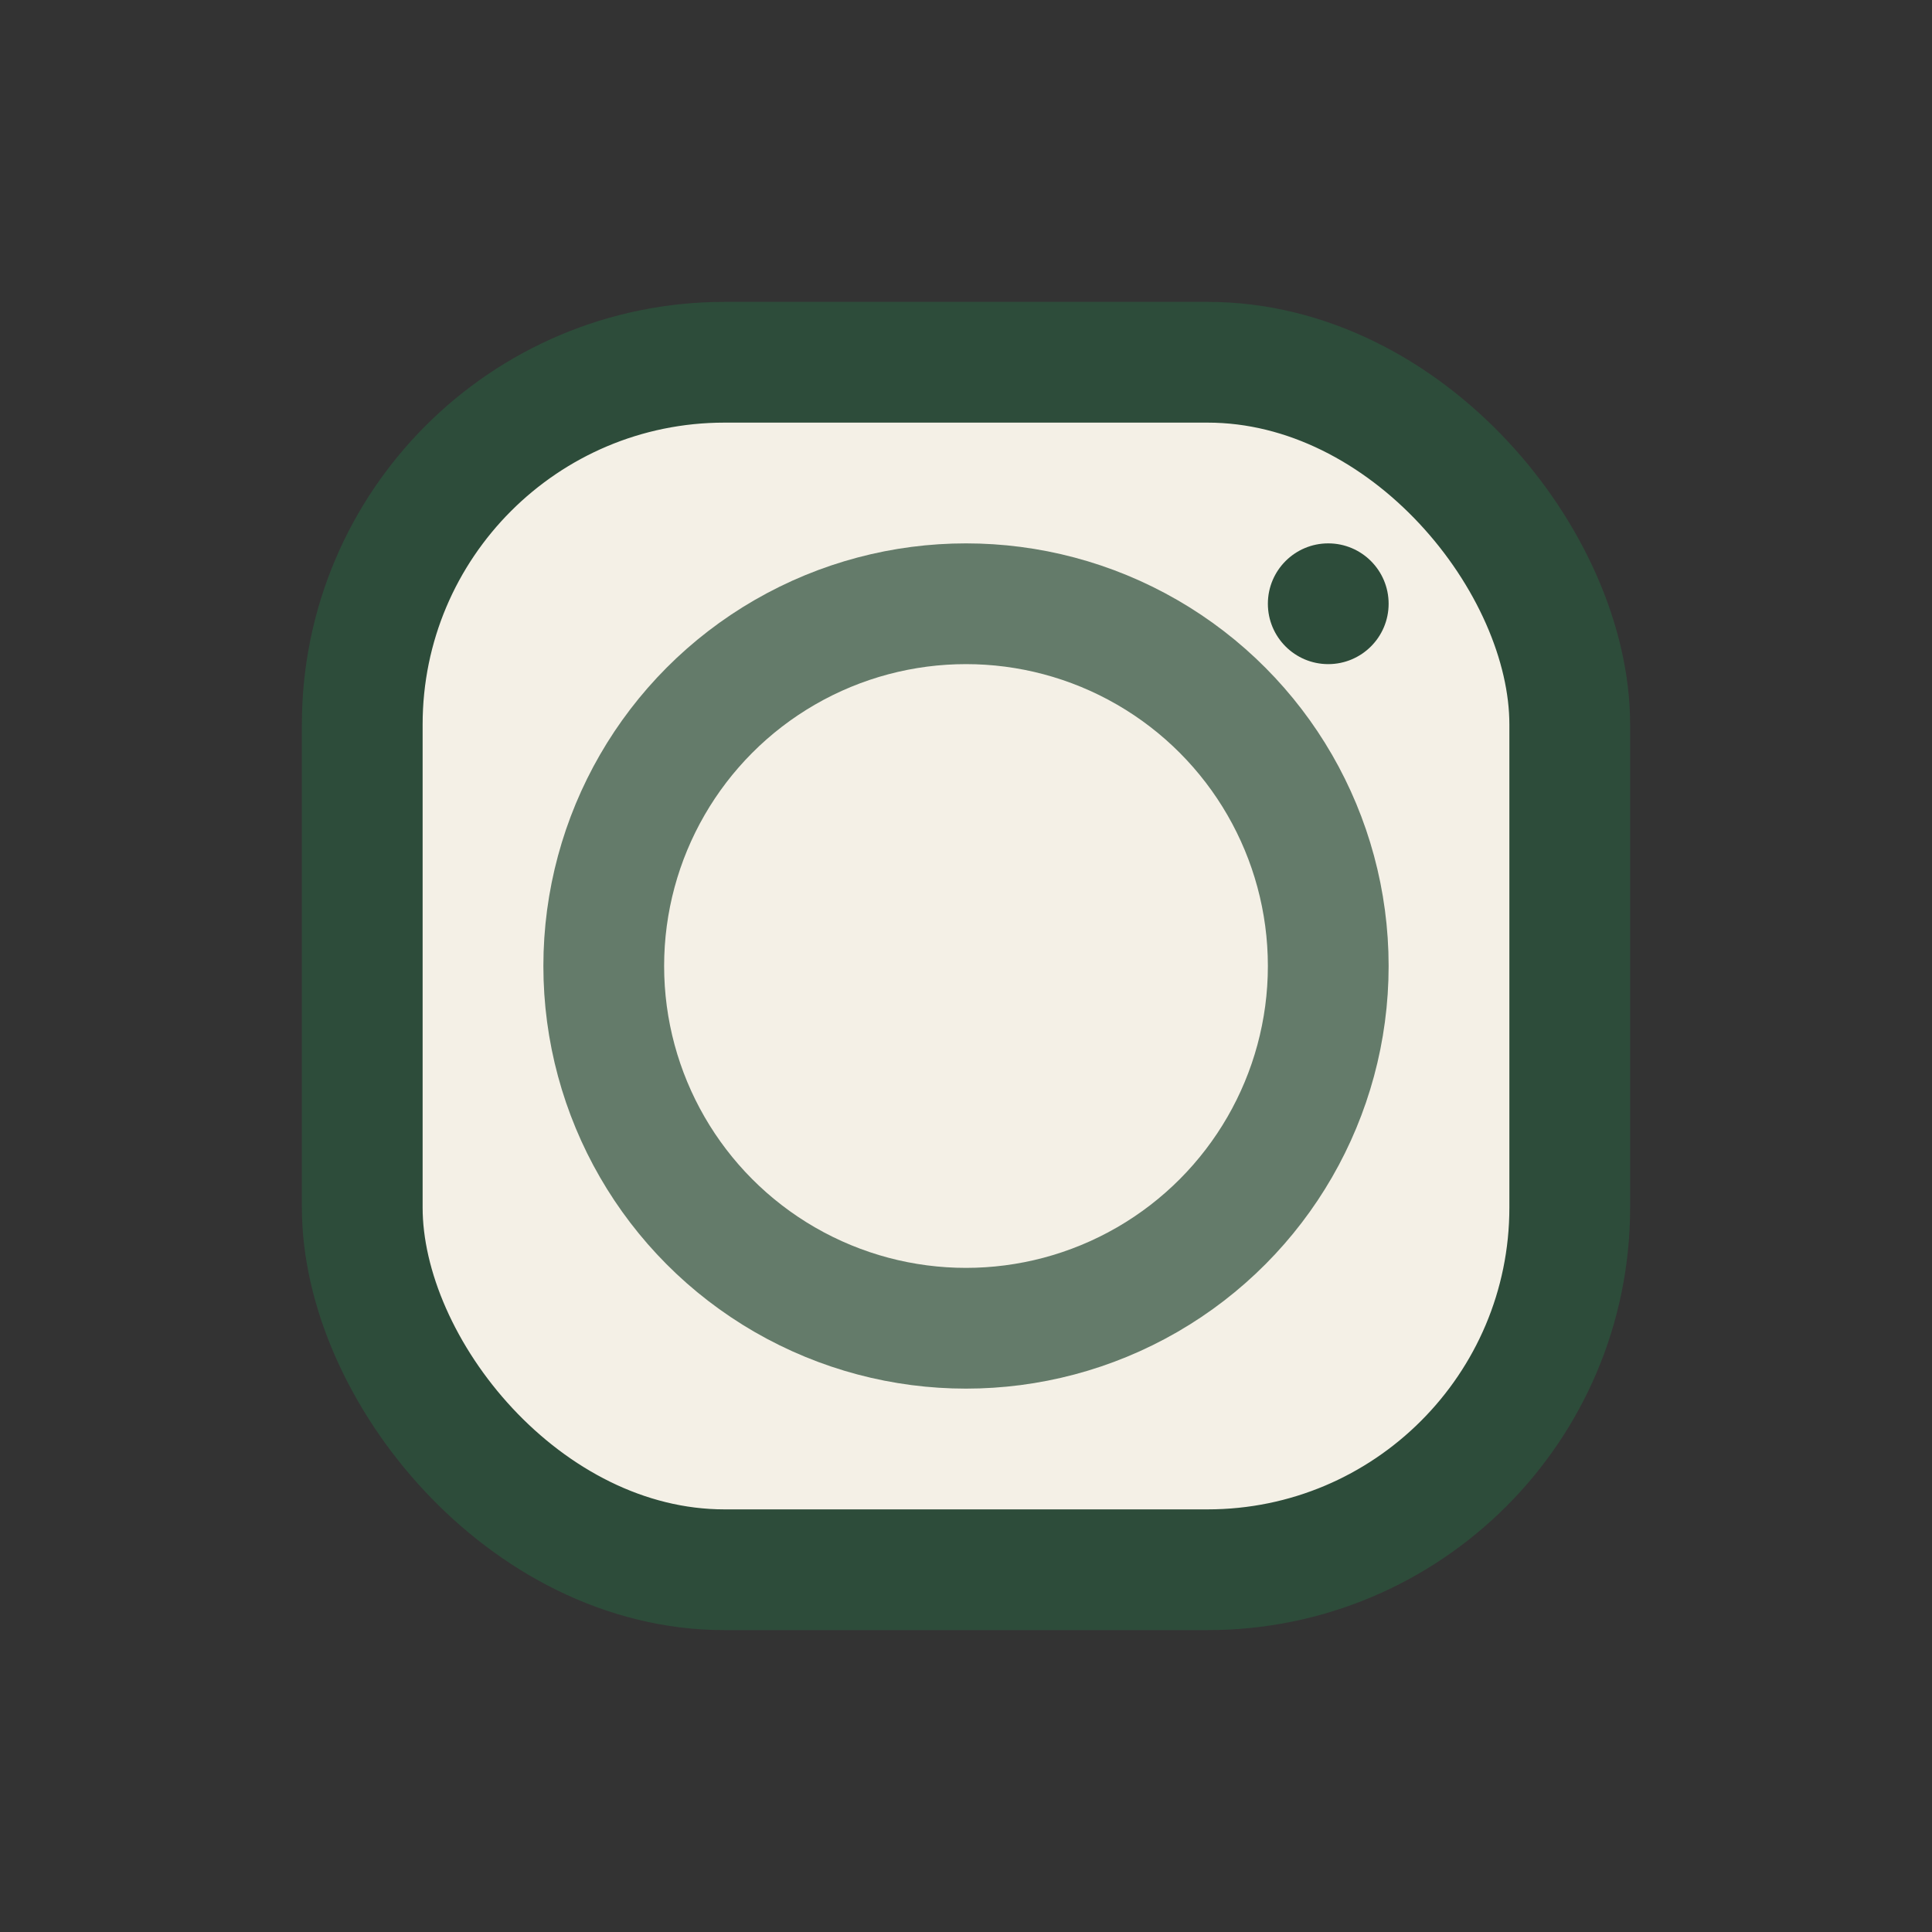 <?xml version="1.0" encoding="UTF-8"?>
<svg xmlns="http://www.w3.org/2000/svg" width="32" height="32" viewBox="0 0 32 32"><rect x="0" y="0" width="32" height="32" fill="#333333" stroke="none"/><rect x="6" y="6" width="20" height="20" rx="6" fill="#F4F0E6" stroke="#2D4C3A" stroke-width="2"/><circle cx="16" cy="16" r="6" fill="none" stroke="#647B6A" stroke-width="2"/><circle cx="22" cy="10" r="1" fill="#2D4C3A"/></svg>